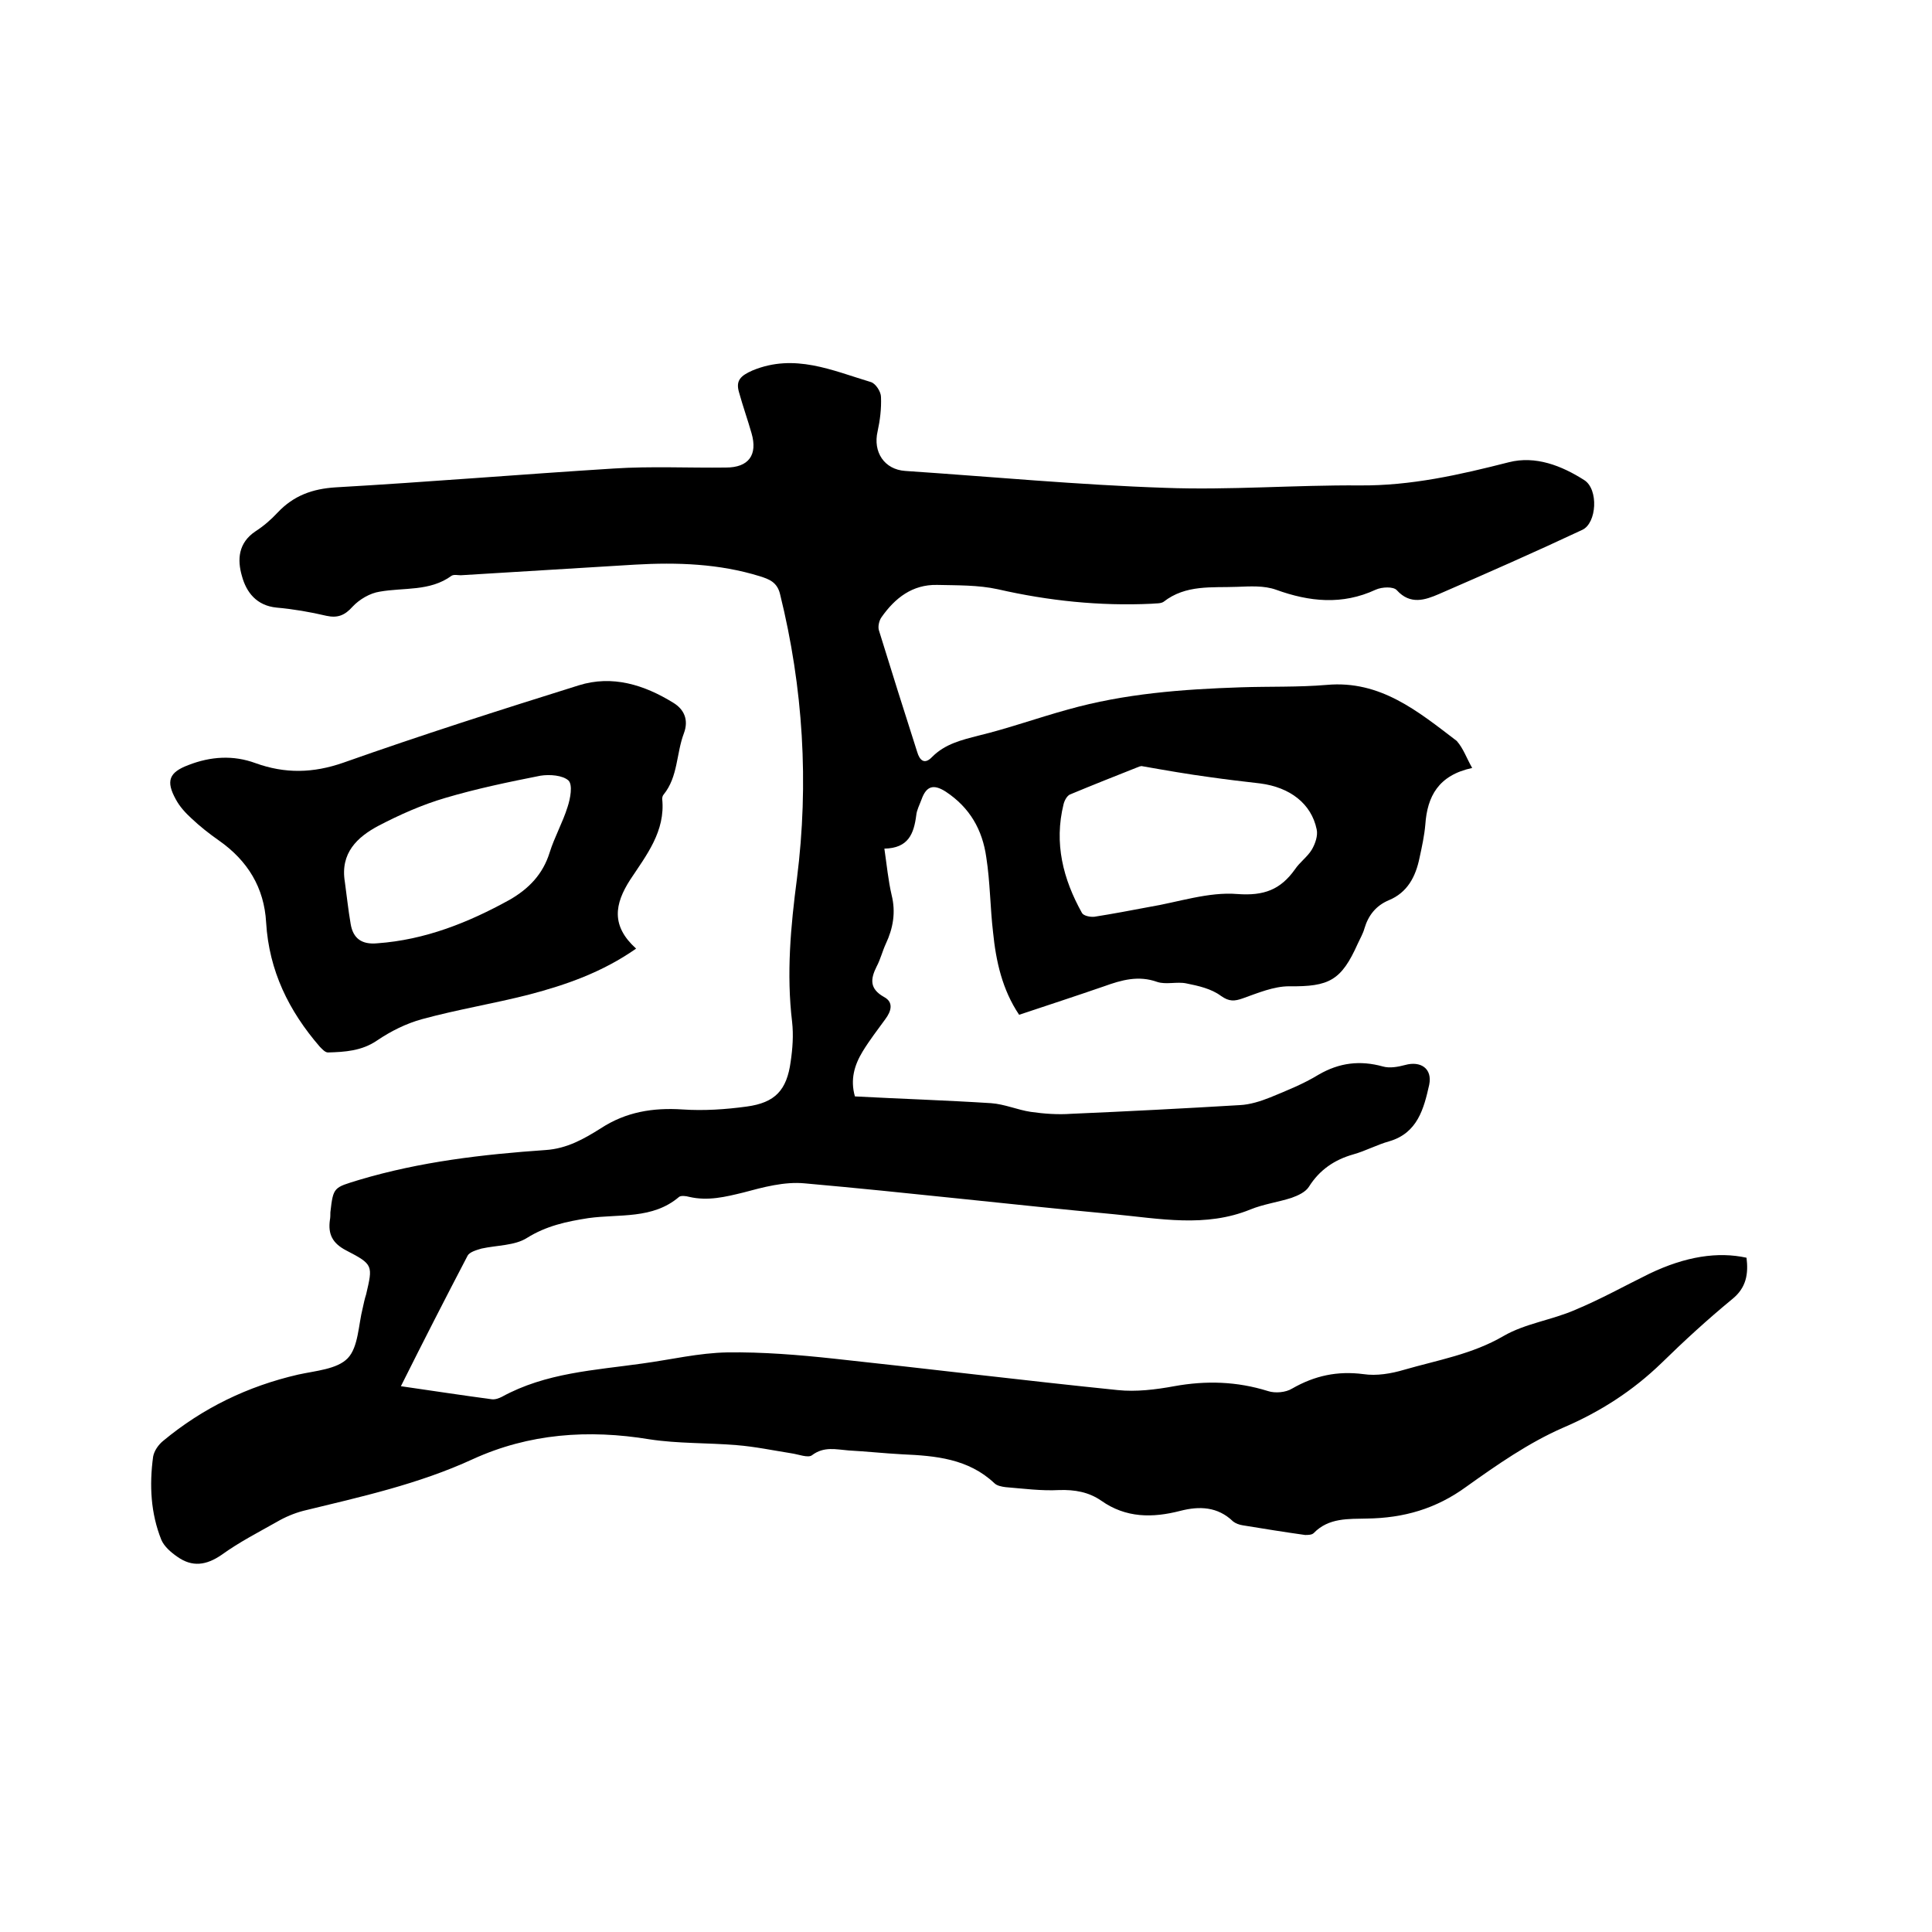 <svg enable-background="new 0 0 400 400" viewBox="0 0 400 400" xmlns="http://www.w3.org/2000/svg"><path d="m304.8 159c-7 1.5-9.3 5.9-9.7 11.7-.2 2.3-.7 4.6-1.2 6.9-.8 3.9-2.5 7.2-6.4 8.8-2.6 1.1-4.2 3.1-5 5.8-.3 1.1-.9 2.1-1.4 3.2-3.4 7.6-5.9 8.9-14.2 8.8-3.2 0-6.5 1.4-9.6 2.5-1.7.6-2.8.7-4.5-.5-2-1.5-4.7-2.1-7.2-2.6-1.9-.4-4.2.3-6-.3-3.9-1.4-7.4-.4-11 .9-5.8 2-11.6 3.9-17.6 5.9-3.5-5.2-4.8-11.1-5.4-17.1-.6-5.1-.6-10.4-1.4-15.5-.8-5.7-3.4-10.3-8.4-13.6-2.5-1.6-4-1.2-5 1.6-.4 1.1-1 2.2-1.1 3.3-.5 3.8-1.6 6.8-6.6 6.9.5 3.4.8 6.6 1.5 9.6.9 3.6.3 6.9-1.2 10.1-.7 1.5-1.1 3.2-1.9 4.7-1.3 2.6-1.5 4.6 1.5 6.3 2.1 1.1 1.5 3 .3 4.6-1.6 2.2-3.3 4.4-4.7 6.7-1.7 2.8-2.6 5.8-1.6 9.3 9.4.5 18.8.8 28.2 1.4 2.8.2 5.5 1.4 8.2 1.8 2.8.4 5.6.6 8.4.4 11.6-.5 23.2-1.1 34.9-1.8 2.1-.1 4.3-.8 6.3-1.6 3.4-1.4 6.9-2.8 10-4.7 4.3-2.5 8.6-3 13.3-1.7 1.4.4 3.1.1 4.6-.3 3.2-.9 5.7.7 5 4.1-1.1 4.9-2.4 10-8.3 11.7-2.5.7-4.9 2-7.4 2.7-3.9 1.1-7 3.2-9.2 6.7-.7 1.1-2.2 1.8-3.6 2.3-2.8.9-5.8 1.3-8.5 2.4-9.3 3.8-18.8 1.9-28.2 1-21.4-2-42.7-4.5-64.1-6.4-4.2-.4-8.6.8-12.7 1.9-3.7.9-7.3 1.8-11.2.9-.7-.2-1.7-.3-2.1 0-5.5 4.7-12.4 3.5-18.8 4.4-4.5.7-8.7 1.6-12.7 4.1-2.5 1.6-6.2 1.5-9.4 2.2-1 .3-2.5.7-2.9 1.5-4.6 8.8-9.1 17.6-13.8 27 6.9 1 12.8 1.9 18.8 2.7.7.1 1.5-.2 2.1-.5 9.1-5 19.2-5.5 29.1-6.9 5.9-.8 11.7-2.2 17.6-2.3 7.3-.1 14.7.5 22.1 1.3 19.6 2.1 39.1 4.5 58.7 6.5 3.8.4 7.9-.1 11.7-.8 6.6-1.2 13-1 19.4 1 1.5.5 3.7.3 5-.5 4.7-2.7 9.4-3.7 14.8-3 2.7.4 5.7-.1 8.4-.9 6.9-2 14.1-3.2 20.6-7 4.5-2.6 10-3.3 14.8-5.4 5.3-2.2 10.3-5 15.4-7.5 7.5-3.6 14.2-4.6 20.1-3.3.4 3.3 0 6.2-3 8.6-5.1 4.2-9.9 8.6-14.6 13.2-6 5.8-12.7 10.1-20.4 13.4-7.1 3.1-13.7 7.7-20 12.2-6.3 4.6-13 6.5-20.6 6.6-3.8.1-7.9-.2-11 3-.4.4-1.2.4-1.8.4-4.3-.6-8.6-1.3-12.9-2-.7-.1-1.5-.4-2-.8-3.2-3.1-7-3.2-10.9-2.2-5.8 1.5-11.3 1.5-16.4-2.1-2.6-1.8-5.5-2.3-8.7-2.2-3.7.2-7.4-.3-11.1-.6-.8-.1-1.8-.3-2.3-.8-5.4-5.1-12.2-5.7-19.1-6-3.7-.2-7.4-.6-11.1-.8-2.6-.2-5.1-.9-7.6 1-.8.6-2.8-.2-4.2-.4-3.8-.6-7.6-1.4-11.4-1.7-6-.5-12.1-.3-18-1.2-12.7-2.1-25-1.2-36.6 4.1-11.3 5.2-23.2 7.8-35.1 10.7-1.9.5-3.8 1.3-5.5 2.3-3.9 2.2-7.8 4.2-11.4 6.8-3.2 2.2-6.1 2.6-9.2.4-1.3-.9-2.7-2.1-3.3-3.5-2.2-5.5-2.5-11.3-1.7-17.2.2-1.2 1.1-2.5 2.1-3.3 8.2-6.8 17.5-11.3 27.9-13.7 3.6-.8 8.1-1.1 10.3-3.4s2.2-6.9 3.1-10.4c.2-.9.4-1.9.7-2.8 1.4-6 1.5-6.2-4.1-9.1-2.9-1.5-3.8-3.4-3.4-6.3.1-.5.1-1.1.1-1.6.6-5.3.7-5.1 5.9-6.7 12.7-3.8 25.7-5.3 38.7-6.2 4.4-.3 7.9-2.3 11.4-4.5 5.2-3.4 10.8-4.3 16.9-3.9 4.4.3 8.9 0 13.3-.6 5.9-.8 8.3-3.4 9.1-9.3.4-2.7.6-5.5.3-8.2-1.2-10-.3-19.8 1-29.7 2.5-19.8 1.3-39.5-3.5-58.9-.6-2.5-2.3-3.1-4.2-3.7-8.4-2.6-17.1-2.9-25.8-2.4-12 .7-24.1 1.5-36.1 2.2-.6 0-1.4-.2-1.9.1-4.5 3.3-9.9 2.4-14.9 3.3-2 .3-4.2 1.6-5.6 3.1-1.6 1.8-3.1 2.4-5.4 1.9-3.4-.8-6.9-1.4-10.3-1.7-4.2-.4-6.3-3.2-7.2-6.5-1-3.4-.8-6.9 2.8-9.3 1.7-1.1 3.2-2.4 4.6-3.9 3.3-3.5 7.2-4.9 12-5.2 19.2-1.1 38.4-2.7 57.6-3.9 7.7-.5 15.5-.1 23.2-.2 4.7 0 6.6-2.6 5.3-7.1-.8-2.8-1.8-5.6-2.6-8.5-.7-2.4.3-3.4 2.8-4.5 8.7-3.6 16.5 0 24.5 2.4 1 .3 2.1 2 2.1 3.1.1 2.4-.2 4.8-.7 7.1-1 4.3 1.4 7.9 5.7 8.2 17.9 1.2 35.9 2.9 53.8 3.5 13.4.5 26.9-.6 40.3-.5 10.6.1 20.7-2.2 30.9-4.8 5.5-1.4 10.9.7 15.6 3.7 3 1.9 2.6 8.9-.4 10.3-9.8 4.6-19.8 9-29.7 13.3-2.8 1.2-5.9 2.3-8.7-.8-.7-.8-3.1-.7-4.4-.1-6.9 3.2-13.7 2.5-20.6 0-2.5-.9-5.4-.7-8.1-.6-5.2.2-10.6-.5-15.2 3.1-.6.4-1.6.3-2.5.4-10.7.5-21.3-.6-31.8-3-4.1-.9-8.4-.8-12.6-.9-5.1-.1-8.7 2.7-11.5 6.7-.5.7-.8 2-.5 2.8 2.6 8.4 5.2 16.7 7.9 25.1.5 1.7 1.5 2.7 3.1 1 2.7-2.7 6.1-3.5 9.6-4.4 6.2-1.5 12.3-3.7 18.5-5.4 11.7-3.3 23.7-4.2 35.8-4.6 5.9-.2 11.9 0 17.8-.5 11.1-1 18.9 5.5 26.9 11.6 1.4 1.6 2 3.5 3.2 5.6zm-68.5-.4c.2 0-.1 0-.4.1-4.8 1.9-9.6 3.8-14.4 5.8-.6.3-1.1 1.2-1.3 2-2 8.1-.1 15.5 3.8 22.5.3.6 1.7.9 2.6.8 3.8-.6 7.5-1.3 11.2-2 6.1-1 12.4-3.2 18.4-2.7 5.5.4 8.9-.9 11.9-5.1 1-1.5 2.6-2.6 3.5-4.1.7-1.2 1.3-2.9 1-4.2-1.1-5.3-5.5-8.7-11.7-9.5-3.5-.4-6.9-.8-10.4-1.3-4.5-.6-9.1-1.4-14.2-2.3z"/><path d="m131.7 196.4c-7 4.9-14.5 7.5-22.1 9.5-7.4 1.9-14.9 3.1-22.2 5.1-3.3.9-6.5 2.5-9.3 4.4-3.2 2.2-6.7 2.4-10.2 2.5-.6 0-1.2-.7-1.7-1.2-6.4-7.4-10.5-15.7-11.1-25.7-.4-7.2-3.8-12.8-9.8-17-2-1.4-3.9-2.9-5.7-4.6-1.2-1.1-2.4-2.4-3.2-3.9-2.1-3.8-1.4-5.6 2.6-7.1 4.6-1.8 9.3-2.1 13.9-.4 6.1 2.2 11.9 2.1 18.2-.1 16.1-5.7 32.4-10.9 48.7-16 7-2.2 13.6-.1 19.6 3.6 2.3 1.4 3.2 3.6 2.2 6.3-1.6 4.2-1.2 9-4.2 12.7-.2.2-.3.6-.3.9.7 6.7-3.3 11.7-6.6 16.7-3.3 5.1-4 9.6 1.2 14.3zm-60.3-13.8c.4 2.9.7 5.8 1.2 8.7.5 3 2.3 4.3 5.5 4 9.9-.7 18.9-4.3 27.4-9 4-2.3 6.9-5.3 8.3-9.8 1-3.2 2.7-6.2 3.7-9.4.6-1.8 1.1-4.6.2-5.5-1.2-1.1-3.9-1.3-5.8-1-6.6 1.3-13.3 2.7-19.7 4.6-4.8 1.4-9.5 3.5-13.9 5.8-4.3 2.3-7.9 5.6-6.9 11.6z"/></svg>